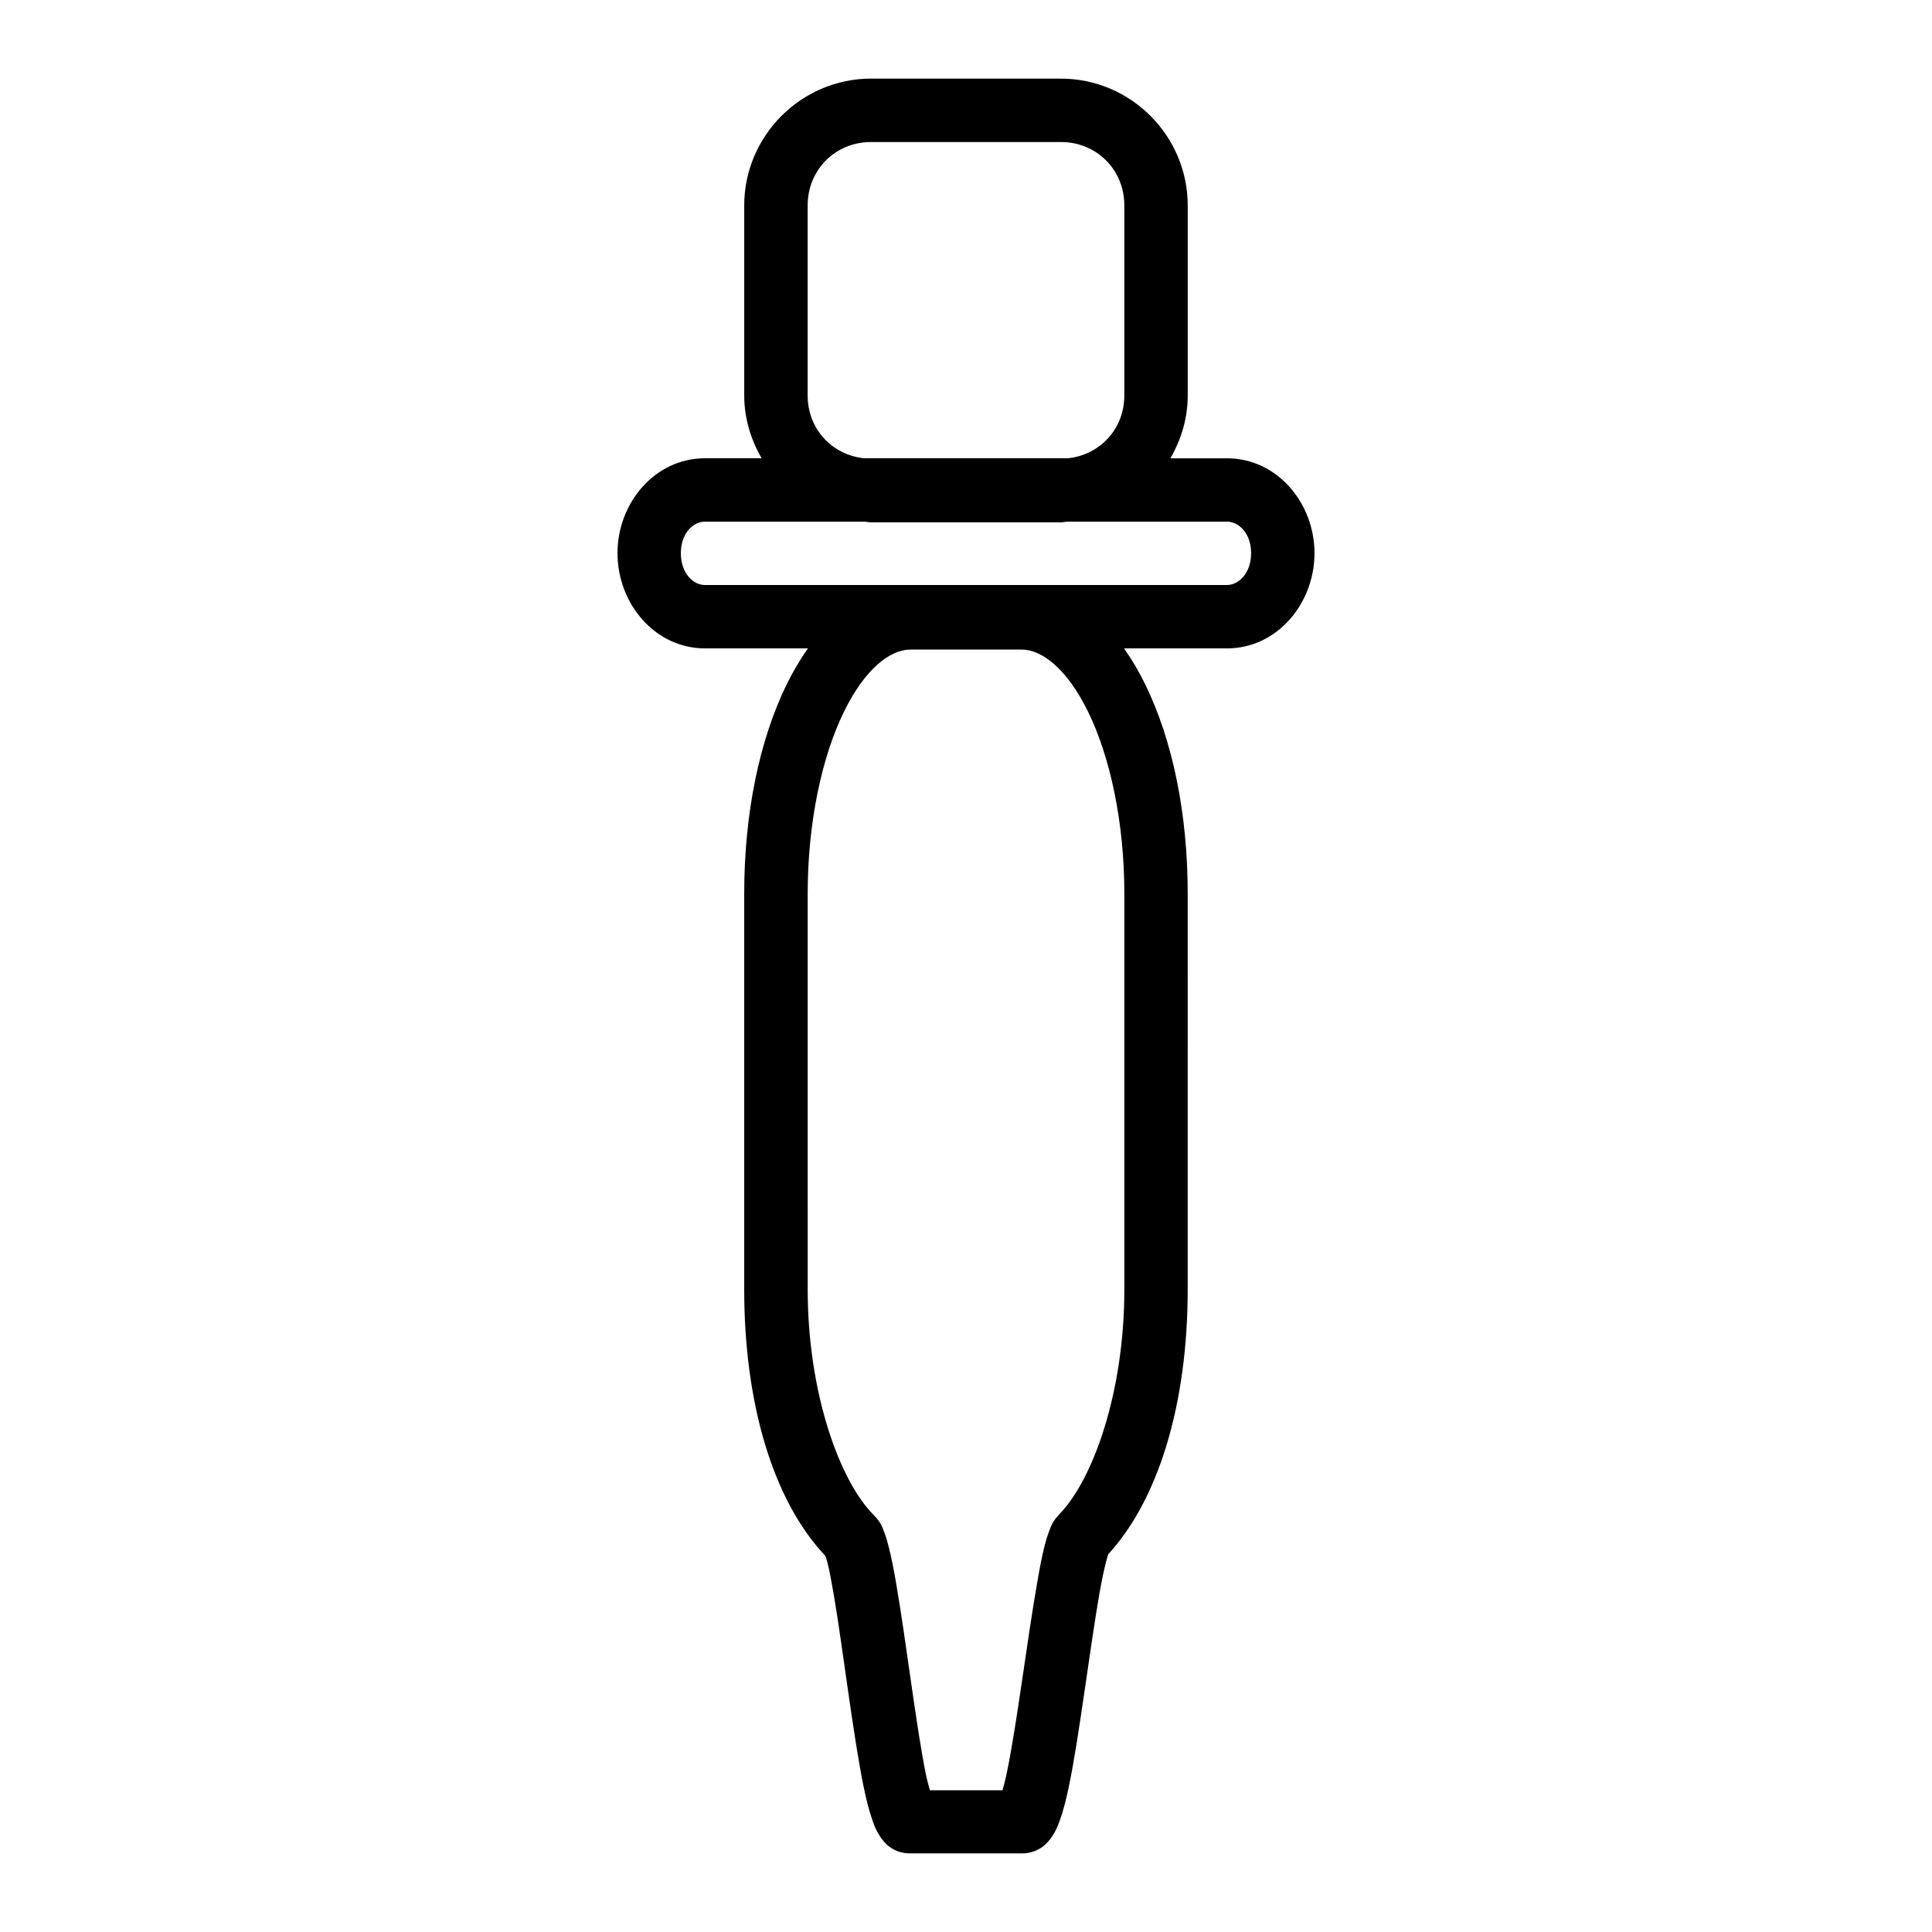 <?xml version="1.0" encoding="UTF-8"?>
<!-- Uploaded to: ICON Repo, www.svgrepo.com, Generator: ICON Repo Mixer Tools -->
<svg fill="#000000" width="800px" height="800px" version="1.1" viewBox="144 144 512 512" xmlns="http://www.w3.org/2000/svg">
 <path d="m374.83 164.83c-18.461 0-33.602 15.141-33.602 33.605v50.398c0 6.062 1.766 11.688 4.609 16.613h-15.023c-13.312 0-23.172 11.883-23.172 25.156 0 13.273 9.859 25.223 23.172 25.223h27.305c-2.09 2.965-4.004 6.18-5.676 9.609-7.18 14.734-11.219 34.062-11.219 55.414v104.88c0 29.863 7.484 55.777 21.516 70.617 0.117 0.34 0.332 0.941 0.559 1.84 0.504 1.984 1.066 4.969 1.672 8.496 1.207 7.055 2.461 16.273 3.773 25.422 1.316 9.148 2.664 18.215 4.102 25.289 0.719 3.539 1.461 6.496 2.414 9.168 0.477 1.336 0.953 2.617 1.984 4.148s3.254 4.461 8.004 4.461h29.504c4.644 0 6.941-2.859 8.004-4.394 1.059-1.535 1.539-2.805 2.035-4.148 0.984-2.691 1.738-5.68 2.477-9.234 1.48-7.102 2.816-16.168 4.164-25.355 1.348-9.188 2.664-18.496 3.902-25.602 0.617-3.555 1.27-6.543 1.789-8.562 0.27-1.008 0.504-1.789 0.621-2.098 0.117-0.297 0.207-0.148-0.934 1.051 14.258-14.781 21.941-40.949 21.941-71.094l0.004-104.88c0-21.352-4.039-40.68-11.219-55.414-1.668-3.426-3.57-6.648-5.656-9.609h27.289c13.312 0 23.188-11.949 23.188-25.223s-9.879-25.156-23.188-25.156h-15.004c2.844-4.926 4.594-10.551 4.594-16.613v-50.398c0-18.461-15.125-33.605-33.586-33.605h-50.332zm0 16.809h50.332c9.449 0 16.793 7.344 16.793 16.793v50.398c0 8.801-6.402 15.695-14.906 16.613h-54.105c-8.512-0.914-14.906-7.812-14.906-16.613v-50.398c0-9.449 7.344-16.793 16.793-16.793zm-44.016 100.6h42.246c0.602 0.031 1.168 0.18 1.77 0.18h50.332c0.605 0 1.172-0.148 1.77-0.18h42.23c3.086 0 6.394 3.035 6.394 8.363 0 5.332-3.312 8.43-6.394 8.43l-138.35 0.004c-3.086 0-6.379-3.098-6.379-8.43 0-5.332 3.293-8.363 6.379-8.363zm54.434 33.898h29.504c5.242 0 11.965 4.914 17.664 16.613 5.699 11.699 9.547 28.945 9.547 48.102v104.88c0 27.09-8.215 50.25-17.172 59.5-1.891 1.953-2.231 3.188-2.723 4.461-0.492 1.273-0.887 2.566-1.246 3.969-0.723 2.805-1.324 6.144-1.984 9.922-1.32 7.559-2.68 16.922-4.019 26.043-1.34 9.125-2.715 18.035-4.035 24.355-0.43 2.047-0.738 3.125-1.113 4.461h-19.223c-0.359-1.328-0.707-2.379-1.113-4.394-1.281-6.309-2.598-15.215-3.902-24.305-1.305-9.09-2.617-18.406-3.902-25.91-0.645-3.754-1.277-7.012-1.984-9.789-0.355-1.391-0.691-2.633-1.18-3.902s-0.777-2.582-2.785-4.594c-9.047-9.035-17.531-32.398-17.531-59.812l-0.004-104.88c0-19.156 3.848-36.402 9.543-48.102 5.699-11.699 12.418-16.613 17.664-16.613z"/>
</svg>